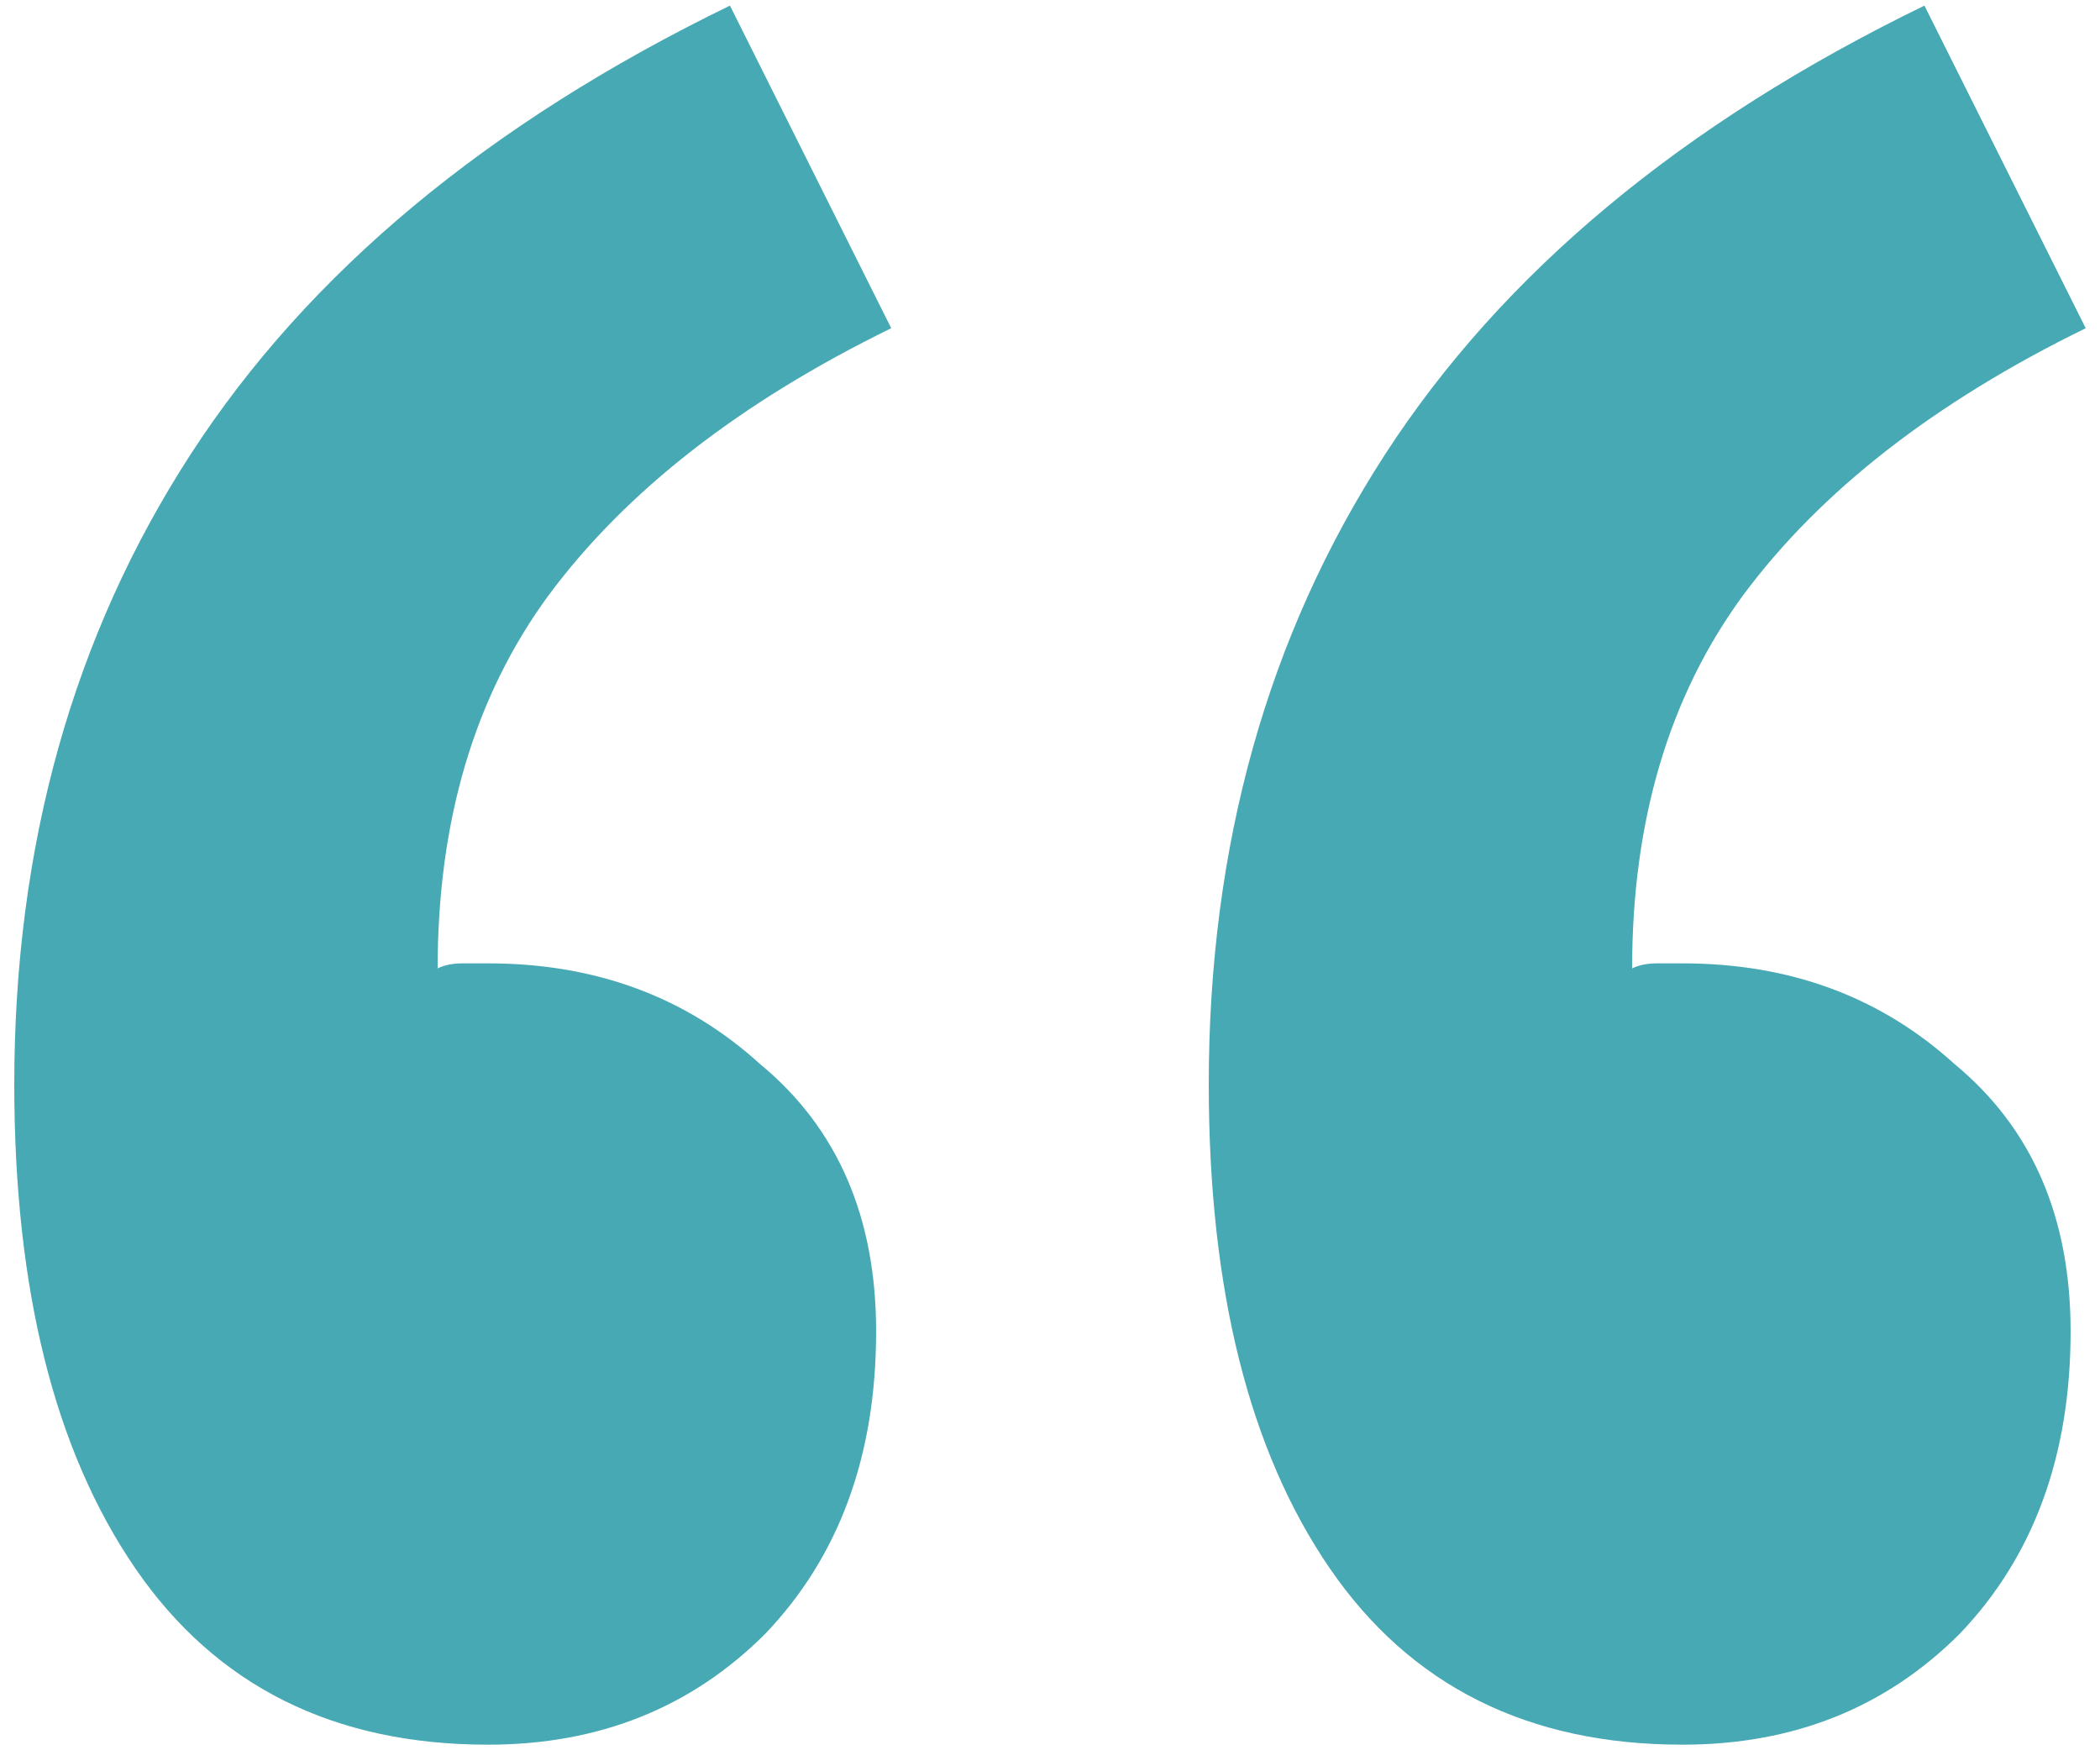 <?xml version="1.0" encoding="UTF-8"?> <svg xmlns="http://www.w3.org/2000/svg" width="60" height="50" viewBox="0 0 60 50" fill="none"><path d="M13.944 49.84C9.528 49.84 6.168 48.16 3.864 44.8C1.56 41.44 0.408 36.832 0.408 30.976C0.408 24.16 2.088 18.16 5.448 12.976C8.808 7.792 13.944 3.52 20.856 0.16L25.464 9.376C21.144 11.488 17.88 14.032 15.672 17.008C13.56 19.888 12.504 23.44 12.504 27.664C12.696 27.568 12.936 27.52 13.224 27.52C13.512 27.52 13.752 27.52 13.944 27.52C17.016 27.52 19.608 28.48 21.72 30.4C23.928 32.224 25.032 34.768 25.032 38.032C25.032 41.584 23.976 44.464 21.864 46.672C19.752 48.784 17.112 49.84 13.944 49.84ZM48.072 49.84C43.656 49.84 40.296 48.16 37.992 44.8C35.688 41.44 34.536 36.832 34.536 30.976C34.536 24.16 36.216 18.16 39.576 12.976C42.936 7.792 48.072 3.52 54.984 0.16L59.592 9.376C55.272 11.488 52.008 14.032 49.8 17.008C47.688 19.888 46.632 23.44 46.632 27.664C46.824 27.568 47.064 27.52 47.352 27.52C47.64 27.52 47.88 27.52 48.072 27.52C51.144 27.52 53.736 28.48 55.848 30.4C58.056 32.224 59.16 34.768 59.16 38.032C59.16 41.584 58.104 44.464 55.992 46.672C53.88 48.784 51.24 49.84 48.072 49.84Z" fill="#47A9B3"></path></svg> 